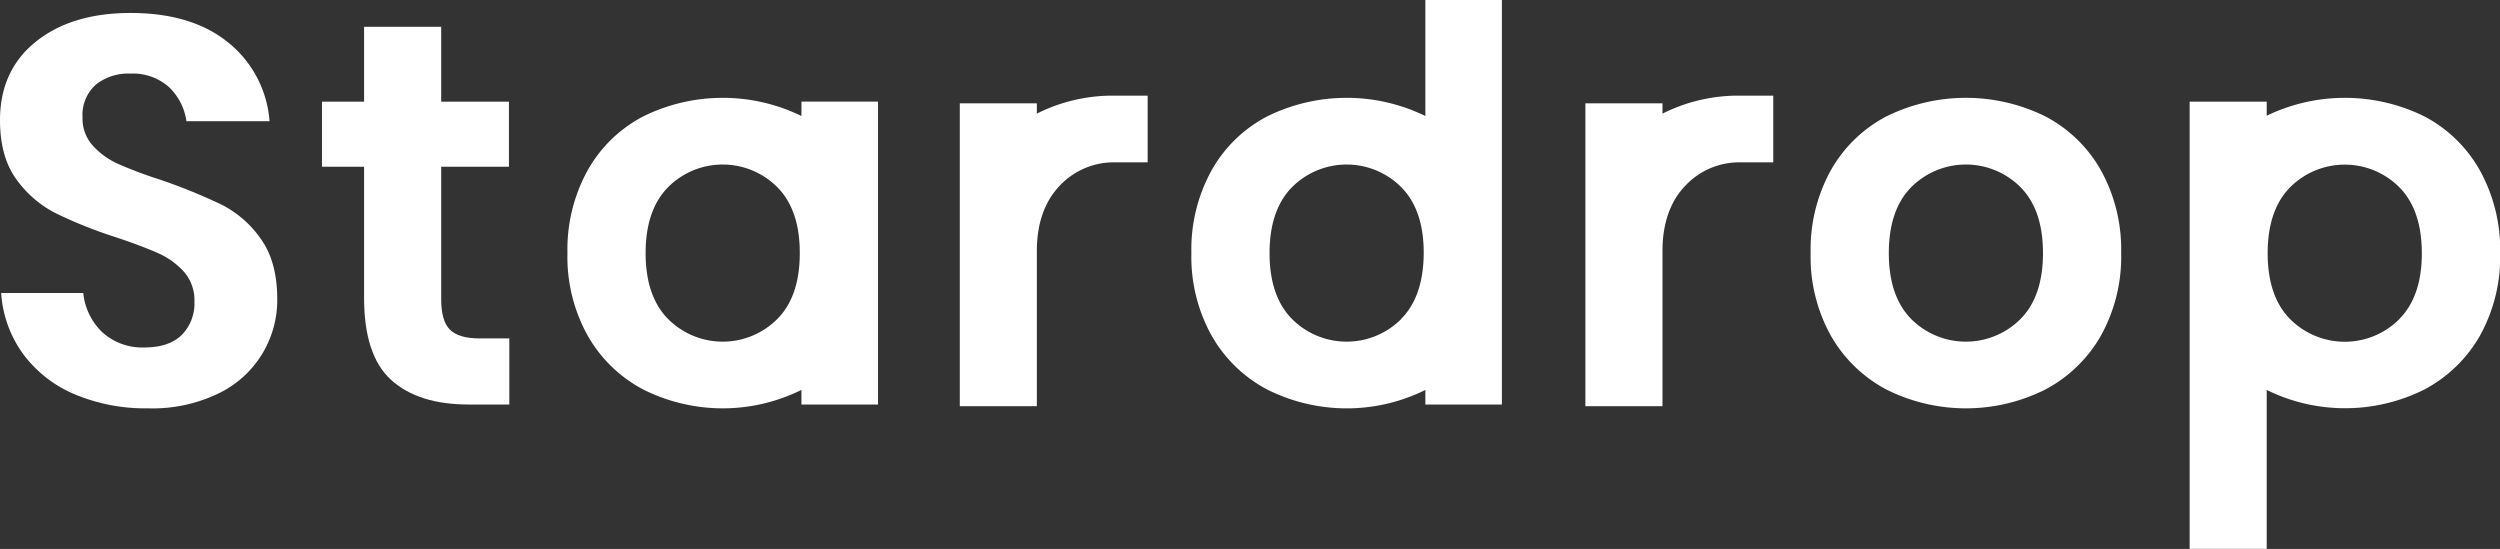 <svg id="Layer_1" data-name="Layer 1" xmlns="http://www.w3.org/2000/svg" viewBox="0 0 470.44 103.29"><rect x="0" y="0" width="470.44" height="103.29" fill="#333333" stroke="none"/><defs><style>.cls-1{fill:#fff;}</style></defs><title>stardropLogoLettring</title><path class="cls-1" d="M62.39,59.09A106,106,0,0,0,51,54.46a81,81,0,0,1-8-3A14.39,14.39,0,0,1,38.22,48a7.6,7.6,0,0,1-1.91-5.3,7.63,7.63,0,0,1,2.47-6.12,9.68,9.68,0,0,1,6.48-2.11A10.24,10.24,0,0,1,52.57,37a10.94,10.94,0,0,1,3.29,6.43H71.5a21,21,0,0,0-7.77-14.81q-6.84-5.55-18.36-5.56-11.11,0-17.85,5.41T20.78,43.25q0,6.78,3,11a20.68,20.68,0,0,0,7.36,6.43,81.93,81.93,0,0,0,11.11,4.47q5.25,1.75,8.23,3.09a14.24,14.24,0,0,1,4.94,3.55,8.15,8.15,0,0,1,1.95,5.6A8.44,8.44,0,0,1,55,83.63Q52.57,86,48,86A11.13,11.13,0,0,1,40,83.11a11.82,11.82,0,0,1-3.55-7.35H21a21.82,21.82,0,0,0,4.17,11.52,23.27,23.27,0,0,0,9.72,7.56,34.43,34.43,0,0,0,13.79,2.62,28.5,28.5,0,0,0,13.27-2.83,19.47,19.47,0,0,0,11-17.74q0-7-3.09-11.32A20,20,0,0,0,62.39,59.09Z" transform="translate(-20.78 -20.62)"/><path class="cls-1" d="M105.44,82.65c-1.1-1.1-1.64-3-1.64-5.76V52h12.75V39.75H103.8V25.66H89.29V39.75H81.37V52h7.92V76.68q0,10.8,5.09,15.43T109,96.74h7.62V84.3H111Q107.09,84.3,105.44,82.65Z" transform="translate(-20.78 -20.62)"/><path class="cls-1" d="M405.68,42.53a33.76,33.76,0,0,0-29.94,0A25.64,25.64,0,0,0,365.3,52.66a30.76,30.76,0,0,0-3.8,15.59,30.48,30.48,0,0,0,3.8,15.53,26,26,0,0,0,10.44,10.13,33.34,33.34,0,0,0,29.94,0,26,26,0,0,0,10.44-10.13,30.48,30.48,0,0,0,3.81-15.53,30.76,30.76,0,0,0-3.81-15.59A25.64,25.64,0,0,0,405.68,42.53ZM401,80.64a14.53,14.53,0,0,1-20.58,0c-2.81-2.84-4.21-7-4.21-12.39s1.4-9.55,4.21-12.4a14.53,14.53,0,0,1,20.58,0q4.22,4.27,4.22,12.4C405.22,73.66,403.81,77.8,401,80.64Z" transform="translate(-20.78 -20.62)"/><path class="cls-1" d="M333.62,42V40.06H319.11v57h14.51V67.84c0-5.42,1.61-9.55,4.42-12.4a13.9,13.9,0,0,1,10.29-4.27h6.14V38.62h-6.14A31.71,31.71,0,0,0,333.62,42Z" transform="translate(-20.78 -20.62)"/><path class="cls-1" d="M215.89,42V40.06h-14.5v57h14.5V67.84c0-5.42,1.62-9.55,4.43-12.4a13.9,13.9,0,0,1,10.29-4.27h6.13V38.62h-6.13A31.75,31.75,0,0,0,215.89,42Z" transform="translate(-20.78 -20.62)"/><path class="cls-1" d="M289,42.45a33.77,33.77,0,0,0-29.78.08,25.51,25.51,0,0,0-10.44,10.13,30.76,30.76,0,0,0-3.81,15.59,30.48,30.48,0,0,0,3.81,15.53,25.89,25.89,0,0,0,10.44,10.13A33.34,33.34,0,0,0,289,94v2.75h14.4V20.62H289Zm-4.53,38.19a14.52,14.52,0,0,1-20.57,0c-2.81-2.84-4.22-7-4.22-12.39s1.41-9.55,4.22-12.4a14.52,14.52,0,0,1,20.57,0q4.23,4.27,4.22,12.4C288.66,73.66,287.26,77.8,284.44,80.64Z" transform="translate(-20.78 -20.62)"/><path class="cls-1" d="M171.59,42.45a33.77,33.77,0,0,0-29.78.08,25.51,25.51,0,0,0-10.44,10.13,30.76,30.76,0,0,0-3.81,15.59,30.48,30.48,0,0,0,3.81,15.53,25.89,25.89,0,0,0,10.44,10.13,33.34,33.34,0,0,0,29.78.08v2.75H186v-57h-14.4Zm-4.53,38.19a14.52,14.52,0,0,1-20.57,0c-2.81-2.84-4.22-7-4.22-12.39s1.41-9.55,4.22-12.4a14.52,14.52,0,0,1,20.57,0q4.23,4.27,4.22,12.4C171.28,73.66,169.88,77.8,167.06,80.64Z" transform="translate(-20.78 -20.62)"/><path class="cls-1" d="M487.42,52.66A25.6,25.6,0,0,0,477,42.53a33.78,33.78,0,0,0-29.68-.13V39.75h-14.5V123.9h14.5V94A33.34,33.34,0,0,0,477,93.91a26,26,0,0,0,10.45-10.13,30.58,30.58,0,0,0,3.8-15.53A30.86,30.86,0,0,0,487.42,52.66Zm-15.13,28a14.52,14.52,0,0,1-20.57,0c-2.82-2.84-4.22-7-4.22-12.39s1.4-9.55,4.22-12.4a14.52,14.52,0,0,1,20.57,0q4.21,4.27,4.22,12.4C476.51,73.66,475.1,77.8,472.29,80.64Z" transform="translate(-20.78 -20.62)"/></svg>